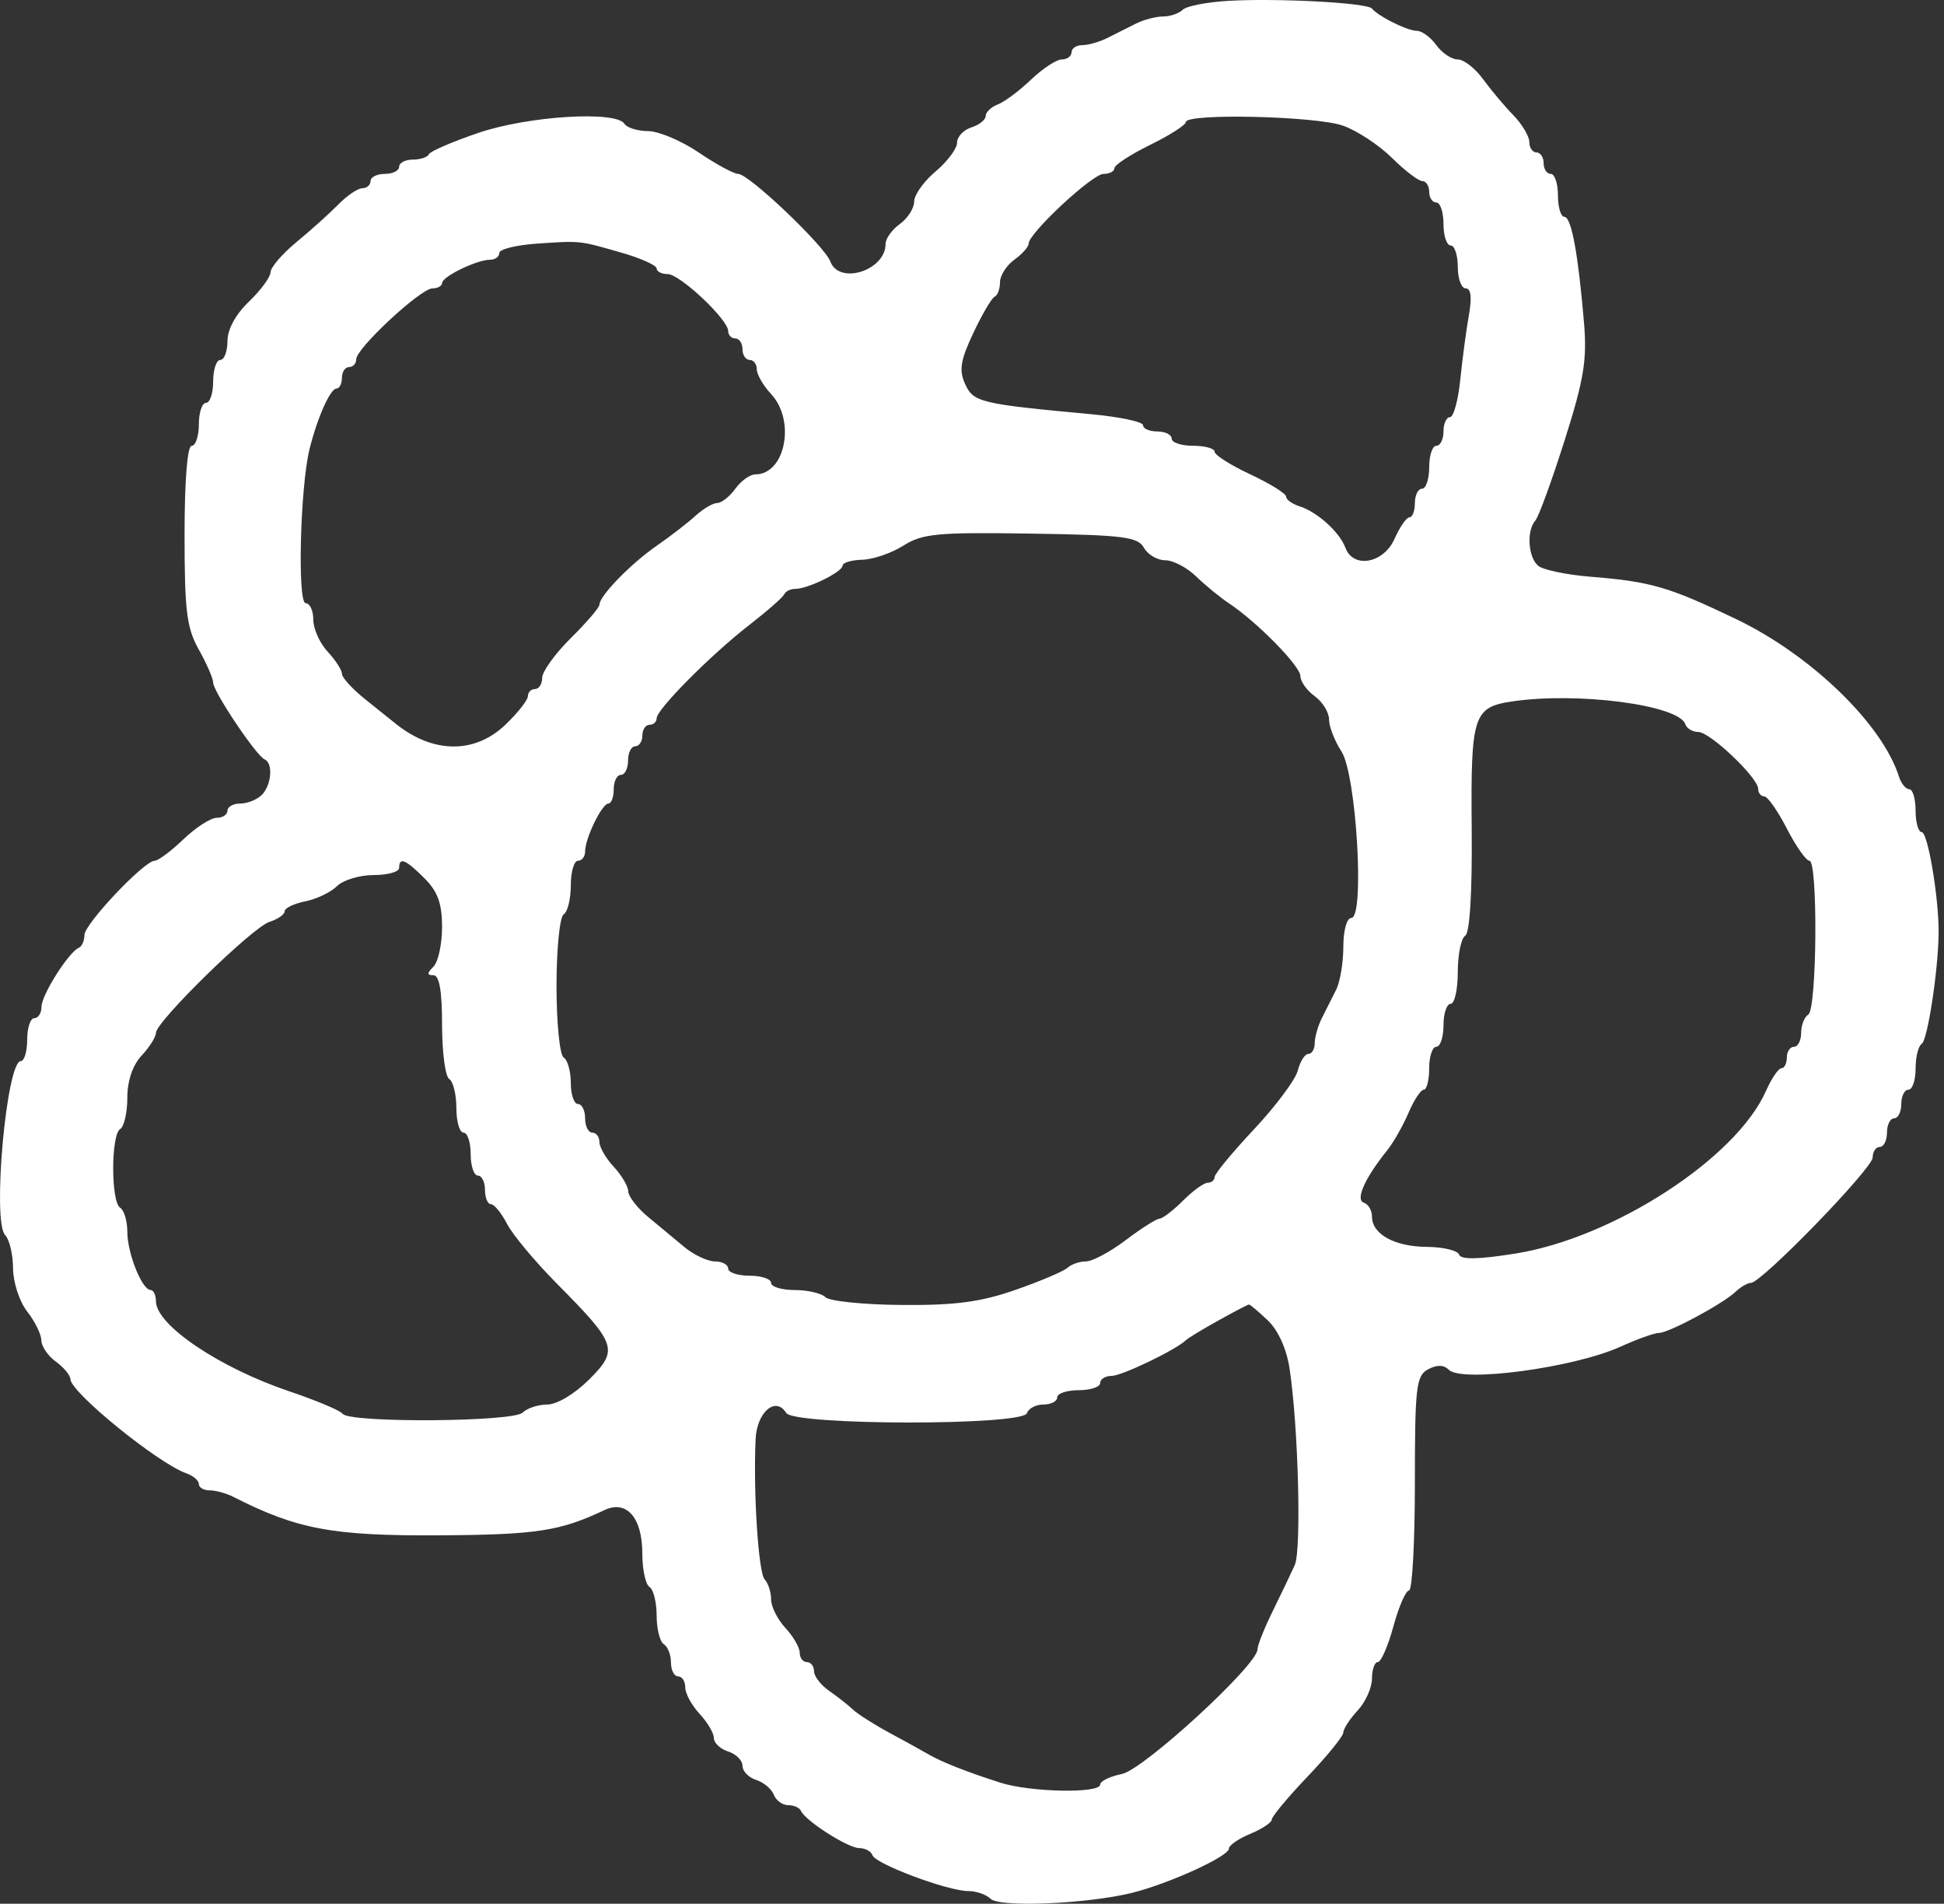 <?xml version="1.0" encoding="UTF-8"?> <svg xmlns="http://www.w3.org/2000/svg" width="191" height="187" viewBox="0 0 191 187" fill="none"><rect x="0" y="0" width="191" height="187" fill="#333333" stroke="none"/><path d="M120.74 0.08C125.639 -0.193 134.335 0.277 134.797 0.841C135.393 1.567 137.927 2.853 139.005 3.011L139.298 3.034C139.806 3.106 140.598 3.708 141.121 4.433C141.678 5.205 142.622 5.838 143.218 5.838C143.814 5.838 144.931 6.702 145.699 7.759C146.467 8.815 147.807 10.41 148.677 11.304C149.547 12.197 150.257 13.389 150.258 13.951C150.258 14.513 150.574 14.973 150.961 14.973C151.347 14.974 151.663 15.448 151.663 16.028C151.663 16.608 151.98 17.082 152.366 17.082C152.753 17.082 153.069 18.031 153.069 19.19C153.069 20.277 153.318 21.179 153.634 21.288L153.763 21.309C154.429 21.526 155.07 25.085 155.628 31.678C155.94 35.361 155.628 37.259 153.72 43.273C152.465 47.228 151.173 50.764 150.849 51.133C149.966 52.131 150.137 54.761 151.137 55.583C151.621 55.98 153.913 56.459 156.231 56.647C162.23 57.136 163.929 57.629 170.558 60.804C177.931 64.336 184.932 71.104 186.577 76.293C186.792 76.969 187.246 77.522 187.588 77.522C187.929 77.522 188.209 78.471 188.209 79.631C188.209 80.79 188.481 81.739 188.813 81.739C189.409 81.741 190.489 88.153 190.472 91.579C190.453 95.186 189.394 102.173 188.812 102.533C188.48 102.738 188.209 103.836 188.209 104.974C188.209 106.11 187.892 107.04 187.506 107.04C187.119 107.04 186.803 107.672 186.803 108.445C186.803 109.218 186.487 109.851 186.1 109.851C185.762 109.851 185.478 110.336 185.412 110.975L185.383 111.539C185.317 112.178 185.032 112.662 184.694 112.662C184.308 112.662 183.992 113.128 183.992 113.697C183.99 114.769 173.071 126.014 172.029 126.016C171.707 126.016 171.024 126.412 170.513 126.894C169.24 128.098 163.952 130.935 162.98 130.935C162.545 130.936 160.85 131.542 159.211 132.285C154.644 134.354 143.631 135.834 142.348 134.551C141.851 134.055 141.182 134.041 140.311 134.507C139.138 135.134 139.013 136.212 139.013 145.719C139.013 151.503 138.754 156.235 138.437 156.235C138.12 156.236 137.432 157.817 136.905 159.75C136.379 161.682 135.689 163.263 135.372 163.264C135.056 163.264 134.797 163.994 134.797 164.888C134.797 165.782 134.164 167.191 133.391 168.021C132.618 168.85 131.986 169.821 131.985 170.177C131.985 170.532 130.404 172.483 128.472 174.509C126.539 176.535 124.957 178.432 124.957 178.725C124.956 179.019 124.008 179.651 122.849 180.131C121.689 180.611 120.74 181.267 120.74 181.589C120.74 182.341 114.889 185.015 111.253 185.924C106.87 187.02 98.198 187.387 97.325 186.515C96.906 186.096 95.912 185.753 95.114 185.753C93.112 185.753 86.004 183.093 85.718 182.235C85.588 181.851 85.005 181.536 84.421 181.536C83.317 181.536 79.101 178.841 78.69 177.872C78.561 177.568 77.998 177.319 77.437 177.319C76.878 177.319 76.243 176.857 76.026 176.292C75.81 175.727 75.028 175.074 74.291 174.84C73.599 174.62 73.026 174.058 72.957 173.554L72.943 173.354C72.876 172.883 72.348 172.354 71.688 172.099L71.401 171.999C70.695 171.73 70.139 171.178 70.139 170.727C70.139 170.246 69.506 169.174 68.733 168.345C67.96 167.515 67.328 166.349 67.328 165.753C67.328 165.157 67.011 164.669 66.625 164.669C66.239 164.668 65.923 164.055 65.923 163.305C65.923 162.554 65.606 161.746 65.22 161.507C64.833 161.268 64.516 160.002 64.516 158.695C64.516 157.389 64.201 156.124 63.814 155.885C63.428 155.646 63.111 154.18 63.111 152.63C63.111 149.073 61.57 147.302 59.377 148.339C55.022 150.399 52.727 150.751 43.301 150.812C32.683 150.881 29.213 150.236 22.887 147.017C22.216 146.676 21.187 146.396 20.602 146.396C20.017 146.396 19.538 146.117 19.538 145.776C19.538 145.435 18.984 144.961 18.308 144.724C15.545 143.754 6.979 136.803 6.92 135.482C6.902 135.084 6.255 134.303 5.482 133.746C4.709 133.189 4.07 132.249 4.061 131.658C4.053 131.067 3.427 129.793 2.671 128.827C1.906 127.85 1.29 125.962 1.281 124.575C1.273 123.203 0.924 121.739 0.507 121.321C-0.785 120.029 0.637 104.228 2.045 104.228C2.389 104.228 2.671 103.28 2.671 102.12C2.671 100.961 2.987 100.012 3.374 100.012C3.76 100.012 4.077 99.507 4.077 98.891C4.077 97.742 6.747 93.522 7.741 93.102C8.045 92.972 8.293 92.41 8.293 91.852C8.294 90.765 14.169 84.551 15.198 84.551C15.538 84.551 16.809 83.602 18.022 82.442C19.235 81.283 20.706 80.334 21.289 80.334C21.872 80.334 22.349 80.017 22.349 79.631C22.35 79.244 22.919 78.929 23.614 78.929C24.31 78.929 25.259 78.549 25.723 78.085C26.68 77.127 26.852 74.947 25.998 74.594C25.187 74.258 20.943 67.925 20.943 67.051C20.943 66.649 20.311 65.194 19.538 63.818C18.341 61.687 18.133 60.013 18.133 52.553C18.133 47.18 18.404 43.791 18.835 43.789C19.221 43.789 19.538 42.84 19.538 41.681C19.538 40.521 19.855 39.572 20.241 39.572C20.628 39.572 20.943 38.623 20.943 37.464C20.943 36.304 21.26 35.355 21.646 35.355C22.033 35.355 22.349 34.519 22.349 33.498C22.35 32.352 23.156 30.871 24.458 29.627C25.617 28.519 26.573 27.219 26.582 26.739C26.59 26.26 27.747 24.918 29.153 23.759C30.559 22.599 32.407 20.939 33.26 20.069C34.111 19.199 35.168 18.488 35.607 18.488C36.046 18.488 36.405 18.172 36.405 17.785C36.405 17.399 37.038 17.082 37.81 17.082C38.583 17.082 39.217 16.766 39.217 16.38C39.217 15.993 39.822 15.677 40.563 15.677C41.304 15.677 42.015 15.439 42.144 15.148C42.273 14.857 44.476 13.909 47.039 13.04C51.927 11.383 60.546 10.855 61.354 12.163C61.593 12.549 62.64 12.871 63.68 12.878C64.72 12.885 66.962 13.834 68.663 14.986C70.364 16.139 72.104 17.082 72.53 17.082C73.575 17.082 81.006 24.149 81.583 25.691C82.453 28.02 87.007 26.57 87.007 23.964C87.007 23.442 87.639 22.559 88.412 22.002C89.185 21.445 89.817 20.454 89.817 19.801C89.817 19.188 90.651 17.978 91.711 17.025L92.141 16.652C93.2 15.707 94.034 14.555 94.034 14.013C94.034 13.434 94.666 12.76 95.439 12.514C96.212 12.269 96.846 11.763 96.846 11.39C96.846 11.018 97.384 10.506 98.042 10.254C98.701 10.001 100.17 8.905 101.308 7.816C102.447 6.728 103.807 5.838 104.329 5.838C104.852 5.838 105.279 5.521 105.279 5.135C105.279 4.748 105.757 4.433 106.343 4.433C106.927 4.433 108.034 4.116 108.803 3.729C109.57 3.343 110.827 2.711 111.595 2.324C112.363 1.938 113.564 1.621 114.265 1.621C114.966 1.621 115.84 1.323 116.207 0.958C116.574 0.594 118.614 0.199 120.74 0.08ZM122.704 128.14C122.59 128.149 121.233 128.861 119.686 129.722C118.14 130.583 116.717 131.444 116.523 131.638C115.593 132.567 110.226 135.152 109.224 135.152C108.601 135.152 108.09 135.468 108.09 135.854C108.09 136.241 107.141 136.558 105.981 136.558C104.822 136.558 103.873 136.874 103.873 137.261C103.872 137.647 103.267 137.963 102.526 137.963C101.786 137.963 101.051 138.347 100.894 138.816C100.479 140.051 78.009 140.028 77.246 138.792C76.209 137.115 74.361 138.704 74.238 141.377C74.001 146.561 74.514 154.498 75.129 155.146C75.477 155.514 75.762 156.396 75.762 157.108C75.762 157.82 76.394 159.082 77.167 159.911C77.94 160.741 78.573 161.834 78.573 162.342C78.573 162.848 78.889 163.263 79.275 163.264C79.662 163.264 79.978 163.668 79.978 164.162C79.978 164.657 80.65 165.526 81.471 166.095C82.291 166.663 83.338 167.487 83.798 167.926C84.258 168.364 85.88 169.395 87.402 170.218C88.924 171.039 90.644 171.988 91.224 172.326C92.53 173.086 95.02 174.068 98.301 175.113C101.256 176.056 108.09 176.185 108.09 175.299C108.09 174.961 109.051 174.492 110.224 174.258C112.36 173.829 123.552 163.548 123.552 162.014C123.552 161.614 124.229 159.914 125.057 158.235C125.884 156.556 126.855 154.53 127.213 153.733C127.88 152.249 127.56 140.116 126.704 134.449C126.41 132.504 125.588 130.678 124.568 129.705C123.657 128.835 122.817 128.13 122.704 128.14ZM41.708 86.276C39.843 84.411 39.217 84.154 39.217 85.254C39.216 85.64 38.087 85.956 36.707 85.956C35.326 85.956 33.706 86.446 33.107 87.045C32.508 87.644 31.108 88.315 29.995 88.538C28.883 88.761 27.972 89.198 27.972 89.511C27.972 89.823 27.299 90.292 26.477 90.554C24.794 91.088 15.322 100.349 15.321 101.462C15.321 101.856 14.689 102.858 13.916 103.687C13.028 104.64 12.51 106.168 12.51 107.834C12.51 109.283 12.194 110.666 11.807 110.905C10.893 111.471 10.893 118.07 11.807 118.636C12.194 118.875 12.51 119.938 12.51 120.998C12.51 123.099 13.95 126.703 14.794 126.713C15.084 126.716 15.321 127.213 15.321 127.818C15.321 130.149 21.54 134.347 28.43 136.669C30.911 137.505 33.135 138.429 33.594 138.805L33.704 138.915C34.826 139.785 50.439 139.669 51.352 138.758C51.789 138.321 52.885 137.963 53.787 137.963C54.723 137.963 56.479 136.911 57.876 135.514C60.806 132.584 60.628 132.057 54.678 126.052C52.552 123.906 50.364 121.28 49.815 120.218C49.267 119.156 48.556 118.286 48.234 118.285C47.913 118.285 47.65 117.652 47.65 116.879C47.65 116.106 47.334 115.474 46.947 115.474C46.561 115.474 46.244 114.525 46.244 113.365C46.244 112.206 45.928 111.257 45.542 111.257C45.155 111.257 44.839 110.169 44.839 108.839C44.839 107.508 44.522 106.225 44.136 105.986C43.749 105.747 43.434 103.357 43.434 100.674C43.434 97.348 43.165 95.795 42.59 95.795C41.934 95.795 41.934 95.608 42.59 94.952C43.054 94.488 43.434 92.734 43.434 91.055C43.433 88.749 43.01 87.578 41.708 86.276ZM101.288 52.415C92.088 52.274 90.626 52.412 88.764 53.594C87.604 54.329 85.785 54.954 84.722 54.982C83.66 55.01 82.787 55.271 82.784 55.56C82.777 56.177 79.386 57.845 78.139 57.845C77.669 57.845 77.179 58.085 77.05 58.377C76.92 58.671 75.392 60.014 73.653 61.363C69.829 64.332 64.516 69.678 64.516 70.559C64.516 70.91 64.201 71.197 63.814 71.197C63.476 71.197 63.192 71.561 63.126 72.04L63.097 72.464C63.031 72.943 62.746 73.306 62.408 73.306C62.022 73.306 61.706 73.939 61.706 74.712C61.706 75.437 61.428 76.038 61.074 76.11L60.931 76.124C60.578 76.196 60.3 76.797 60.3 77.522C60.3 78.295 60.063 78.93 59.773 78.933C59.142 78.94 57.489 82.344 57.489 83.637C57.489 84.14 57.172 84.551 56.786 84.551C56.4 84.551 56.083 85.638 56.083 86.969C56.083 88.299 55.767 89.582 55.381 89.821C54.993 90.061 54.678 93.212 54.678 96.85C54.678 100.487 54.993 103.638 55.381 103.878C55.767 104.117 56.083 105.242 56.083 106.379C56.083 107.516 56.4 108.445 56.786 108.445C57.173 108.445 57.489 109.078 57.489 109.851C57.489 110.624 57.805 111.256 58.191 111.257C58.578 111.257 58.894 111.672 58.894 112.179C58.895 112.686 59.527 113.78 60.3 114.609C61.073 115.439 61.715 116.526 61.727 117.025C61.738 117.525 62.608 118.649 63.659 119.524C64.71 120.399 66.331 121.743 67.26 122.512C68.189 123.279 69.533 123.907 70.247 123.907C70.961 123.907 71.545 124.224 71.545 124.61C71.545 124.997 72.494 125.312 73.653 125.312C74.813 125.312 75.762 125.629 75.762 126.016C75.762 126.402 76.805 126.719 78.081 126.719C79.356 126.719 80.718 127.036 81.106 127.425C81.495 127.813 84.864 128.155 88.593 128.185C93.869 128.228 96.354 127.897 99.799 126.694C102.233 125.844 104.525 124.869 104.892 124.528C105.259 124.187 106.073 123.907 106.7 123.907C107.327 123.907 109.082 122.967 110.6 121.818C112.119 120.669 113.613 119.72 113.92 119.71C114.228 119.699 115.27 118.9 116.236 117.933C117.203 116.967 118.295 116.177 118.664 116.177C119.033 116.177 119.335 115.925 119.335 115.617C119.335 115.309 121.083 113.194 123.22 110.916C125.357 108.637 127.289 106.044 127.514 105.15C127.738 104.257 128.202 103.527 128.547 103.526C128.892 103.526 129.174 103.047 129.174 102.462C129.174 101.877 129.49 100.77 129.877 100.002C130.263 99.234 130.896 97.978 131.282 97.211C131.669 96.443 131.985 94.545 131.985 92.994C131.985 91.39 132.323 90.173 132.767 90.173C134.105 90.172 133.267 76.05 131.796 73.806C131.127 72.785 130.58 71.376 130.58 70.675C130.58 69.973 129.947 68.944 129.174 68.387C128.401 67.829 127.768 66.944 127.768 66.419C127.767 65.431 123.515 61.099 120.728 59.25C119.856 58.67 118.409 57.483 117.513 56.614C116.617 55.745 115.254 55.033 114.482 55.033C113.711 55.033 112.77 54.48 112.391 53.804C111.791 52.73 110.376 52.553 101.288 52.415ZM165.582 71.135C164.953 69.251 155.005 67.944 148.569 68.9C144.753 69.467 144.497 70.27 144.596 81.346C144.652 87.666 144.413 91.634 143.958 91.915C143.557 92.163 143.229 93.769 143.229 95.485C143.229 97.202 142.914 98.606 142.527 98.606C142.189 98.606 141.905 99.333 141.839 100.291L141.809 101.139C141.744 102.097 141.459 102.823 141.121 102.823C140.735 102.824 140.419 103.772 140.419 104.932C140.419 106.091 140.18 107.039 139.888 107.04C139.595 107.04 138.917 108.068 138.382 109.324C137.846 110.58 136.899 112.24 136.278 113.014C134.09 115.735 133.148 117.852 133.998 118.136C134.437 118.282 134.797 118.894 134.797 119.496C134.797 121.23 137.009 122.455 140.184 122.479C141.795 122.492 143.223 122.833 143.358 123.238C143.528 123.746 145.236 123.716 148.863 123.141C158.501 121.611 170.577 113.786 173.504 107.173C174.05 105.94 174.735 104.932 175.027 104.932C175.319 104.931 175.558 104.457 175.558 103.878C175.558 103.298 175.875 102.823 176.262 102.823C176.648 102.823 176.964 102.209 176.964 101.459C176.964 100.708 177.28 99.9 177.667 99.661C178.518 99.135 178.625 84.552 177.777 84.551C177.452 84.551 176.453 83.127 175.558 81.388C174.664 79.648 173.665 78.226 173.34 78.225C173.014 78.225 172.747 77.899 172.747 77.5C172.747 76.397 168.016 71.9 166.855 71.9C166.295 71.9 165.722 71.556 165.582 71.135ZM61.179 24.856C56.885 23.614 57.072 23.635 52.745 23.931C50.716 24.071 49.056 24.483 49.056 24.849C49.056 25.216 48.645 25.515 48.142 25.515C46.849 25.515 43.446 27.168 43.438 27.8C43.436 28.089 43.009 28.327 42.49 28.327C41.334 28.329 35.001 34.212 35 35.285C35 35.709 34.683 36.057 34.297 36.057C33.91 36.057 33.594 36.532 33.594 37.112C33.594 37.692 33.355 38.166 33.062 38.166C32.45 38.167 31.158 41.072 30.407 44.139C29.493 47.874 29.21 59.247 30.031 59.25C30.444 59.25 30.783 59.981 30.783 60.874C30.783 61.768 31.415 63.178 32.188 64.008C32.961 64.837 33.593 65.817 33.594 66.185C33.594 66.554 34.621 67.679 35.878 68.685C37.134 69.692 38.498 70.784 38.909 71.113C42.566 74.036 46.646 74.066 49.654 71.191C50.871 70.029 51.866 68.763 51.866 68.38C51.866 67.997 52.183 67.684 52.569 67.683C52.956 67.683 53.272 67.184 53.272 66.574C53.273 65.963 54.537 64.212 56.083 62.681C57.629 61.151 58.895 59.674 58.895 59.398C58.897 58.536 61.953 55.39 64.516 53.613C65.869 52.676 67.59 51.347 68.34 50.66C69.089 49.974 70.046 49.411 70.468 49.411C70.889 49.411 71.691 48.779 72.248 48.006C72.805 47.233 73.688 46.599 74.21 46.599C77.159 46.599 78.197 41.32 75.762 38.707C74.989 37.877 74.356 36.784 74.356 36.276C74.356 35.77 74.04 35.355 73.653 35.355C73.267 35.355 72.95 34.88 72.95 34.301C72.95 33.721 72.634 33.247 72.248 33.247C71.861 33.247 71.545 32.92 71.545 32.52C71.544 31.387 66.799 26.923 65.595 26.922C65.002 26.922 64.517 26.674 64.516 26.372C64.516 26.07 63.014 25.388 61.179 24.856ZM131.935 12.339C129.248 11.398 116.531 11.108 116.513 11.987C116.507 12.278 114.926 13.289 112.999 14.234C111.073 15.18 109.496 16.208 109.496 16.518C109.496 16.829 109.013 17.082 108.424 17.082C107.326 17.082 101.064 22.913 101.062 23.936C101.062 24.248 100.429 24.958 99.656 25.515C98.883 26.073 98.251 27.066 98.251 27.721C98.251 28.376 98.013 29.018 97.724 29.147C97.434 29.277 96.49 30.881 95.628 32.713C94.359 35.407 94.206 36.367 94.826 37.728C95.641 39.517 96.311 39.678 107.212 40.687C110.013 40.947 112.305 41.434 112.307 41.77C112.307 42.107 112.94 42.383 113.713 42.383C114.486 42.383 115.118 42.699 115.118 43.086C115.118 43.472 116.067 43.789 117.226 43.789C118.386 43.789 119.335 44.051 119.335 44.371C119.335 44.691 120.916 45.694 122.849 46.599C124.781 47.505 126.363 48.487 126.363 48.781C126.363 49.075 126.958 49.505 127.684 49.735C129.427 50.288 131.617 52.268 132.187 53.804C132.961 55.889 135.946 55.346 137.017 52.925C137.531 51.766 138.189 50.817 138.481 50.816C138.774 50.816 139.013 50.184 139.013 49.411C139.013 48.638 139.329 48.006 139.716 48.006C140.102 48.006 140.419 47.057 140.419 45.897C140.419 44.738 140.735 43.79 141.121 43.789C141.508 43.789 141.824 43.156 141.824 42.383C141.824 41.61 142.111 40.977 142.462 40.977C142.813 40.977 143.269 39.317 143.474 37.288C143.68 35.258 144.061 32.413 144.319 30.963C144.63 29.219 144.526 28.328 144.01 28.327C143.581 28.327 143.229 27.378 143.229 26.219C143.229 25.059 142.914 24.111 142.527 24.11C142.189 24.11 141.905 23.384 141.839 22.426L141.809 21.578C141.744 20.62 141.459 19.893 141.121 19.893C140.735 19.893 140.419 19.419 140.419 18.84C140.419 18.26 140.113 17.785 139.739 17.785C139.366 17.785 138.021 16.758 136.752 15.501C135.483 14.244 133.316 12.822 131.935 12.339Z" fill="white"></path></svg> 
